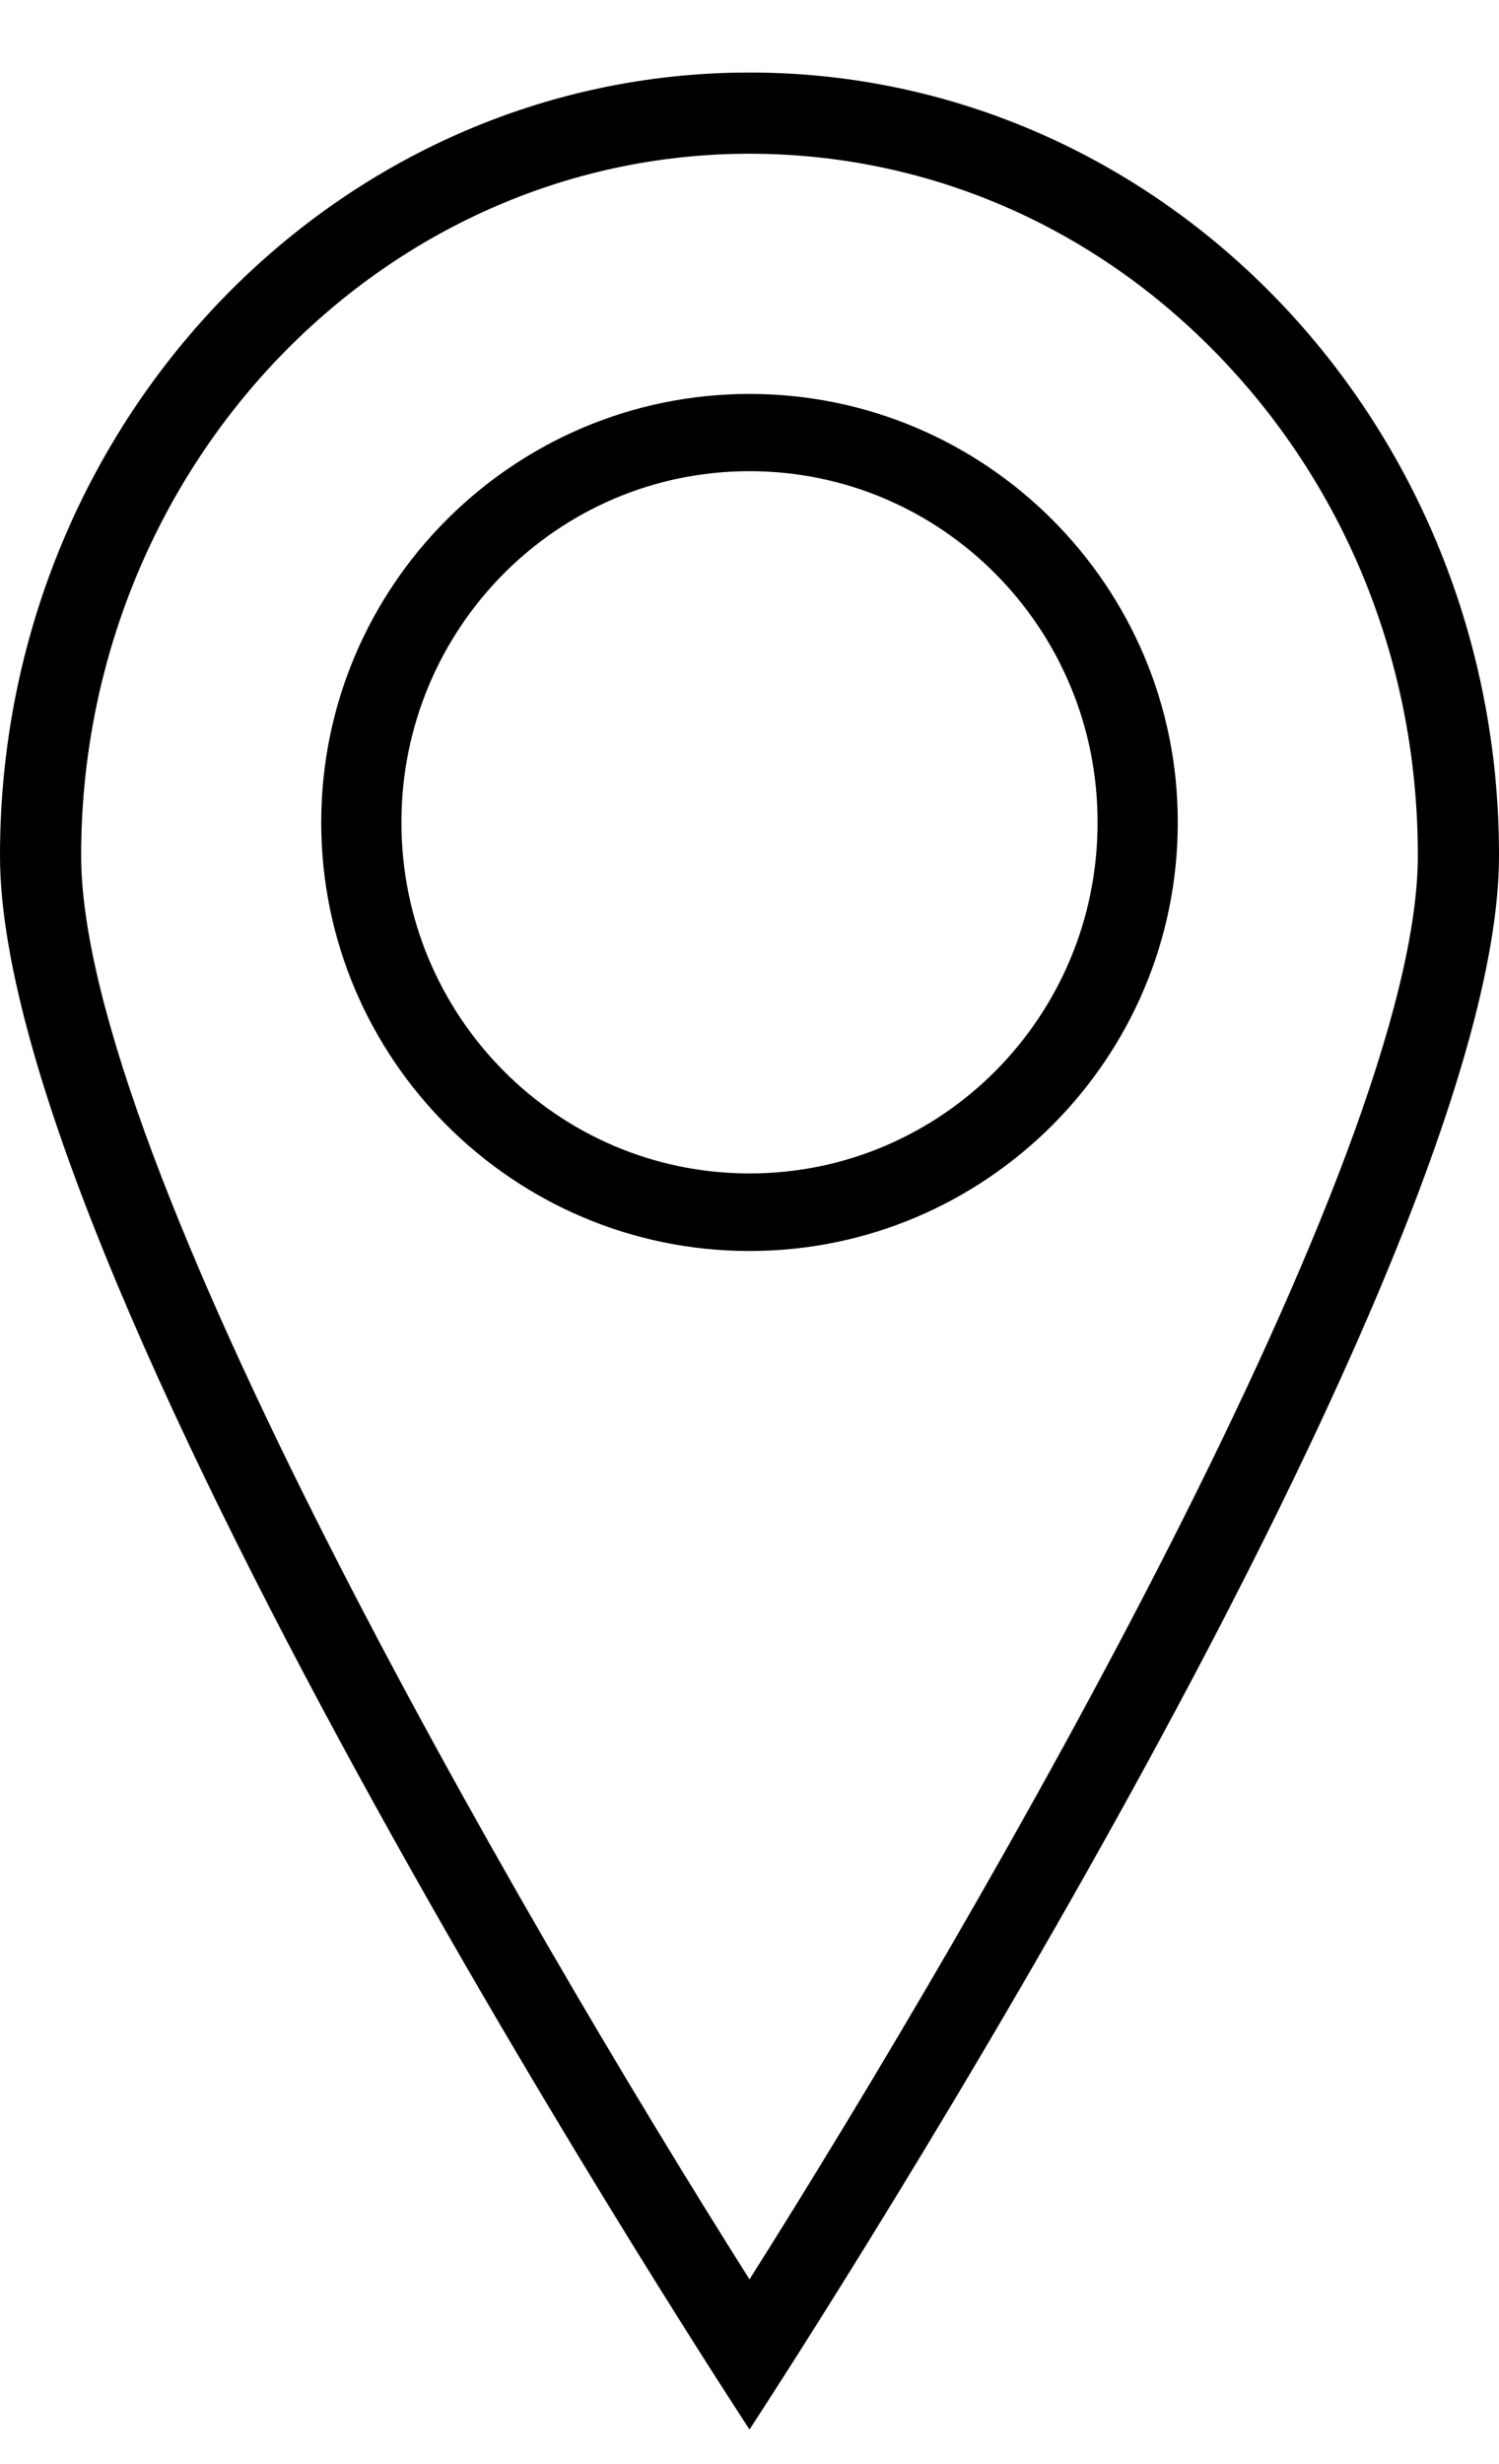 <?xml version="1.0" encoding="UTF-8"?>
<svg width="14px" height="23px" viewBox="0 0 14 23" version="1.1" xmlns="http://www.w3.org/2000/svg" xmlns:xlink="http://www.w3.org/1999/xlink">
    <title>Localizacion</title>
    <g id="Page-1" stroke="none" stroke-width="1" fill="none" fill-rule="evenodd">
        <g id="landing-Comaluna" transform="translate(-50, -581)" fill="#000000" fill-rule="nonzero">
            <g id="Localizacion" transform="translate(50, 581)">
                <path d="M7,3.677 C4.795,3.677 3,5.471 3,7.677 C3,9.883 4.795,11.677 7,11.677 C9.205,11.677 11,9.883 11,7.677 C11,5.471 9.206,3.677 7,3.677 Z M7,10.953 C5.204,10.953 3.749,9.486 3.749,7.676 C3.749,5.866 5.204,4.398 7,4.398 C8.796,4.398 10.251,5.865 10.251,7.676 C10.252,9.488 8.797,10.953 7,10.953 Z" id="Shape"></path>
                <path d="M7,0.677 C3.135,0.677 -7.10542736e-15,3.949 -7.10542736e-15,7.986 C-7.10542736e-15,12.024 7,22.677 7,22.677 C7,22.677 14,12.025 14,7.986 C14.001,3.949 10.867,0.677 7,0.677 Z M7,21.276 C4.807,17.805 0.758,10.81 0.758,7.986 C0.758,4.373 3.558,1.435 7,1.435 C8.662,1.435 10.226,2.112 11.403,3.342 C12.59,4.581 13.242,6.23 13.242,7.986 C13.242,10.809 9.193,17.804 7,21.276 Z" id="Shape"></path>
            </g>
        </g>
    </g>
</svg>